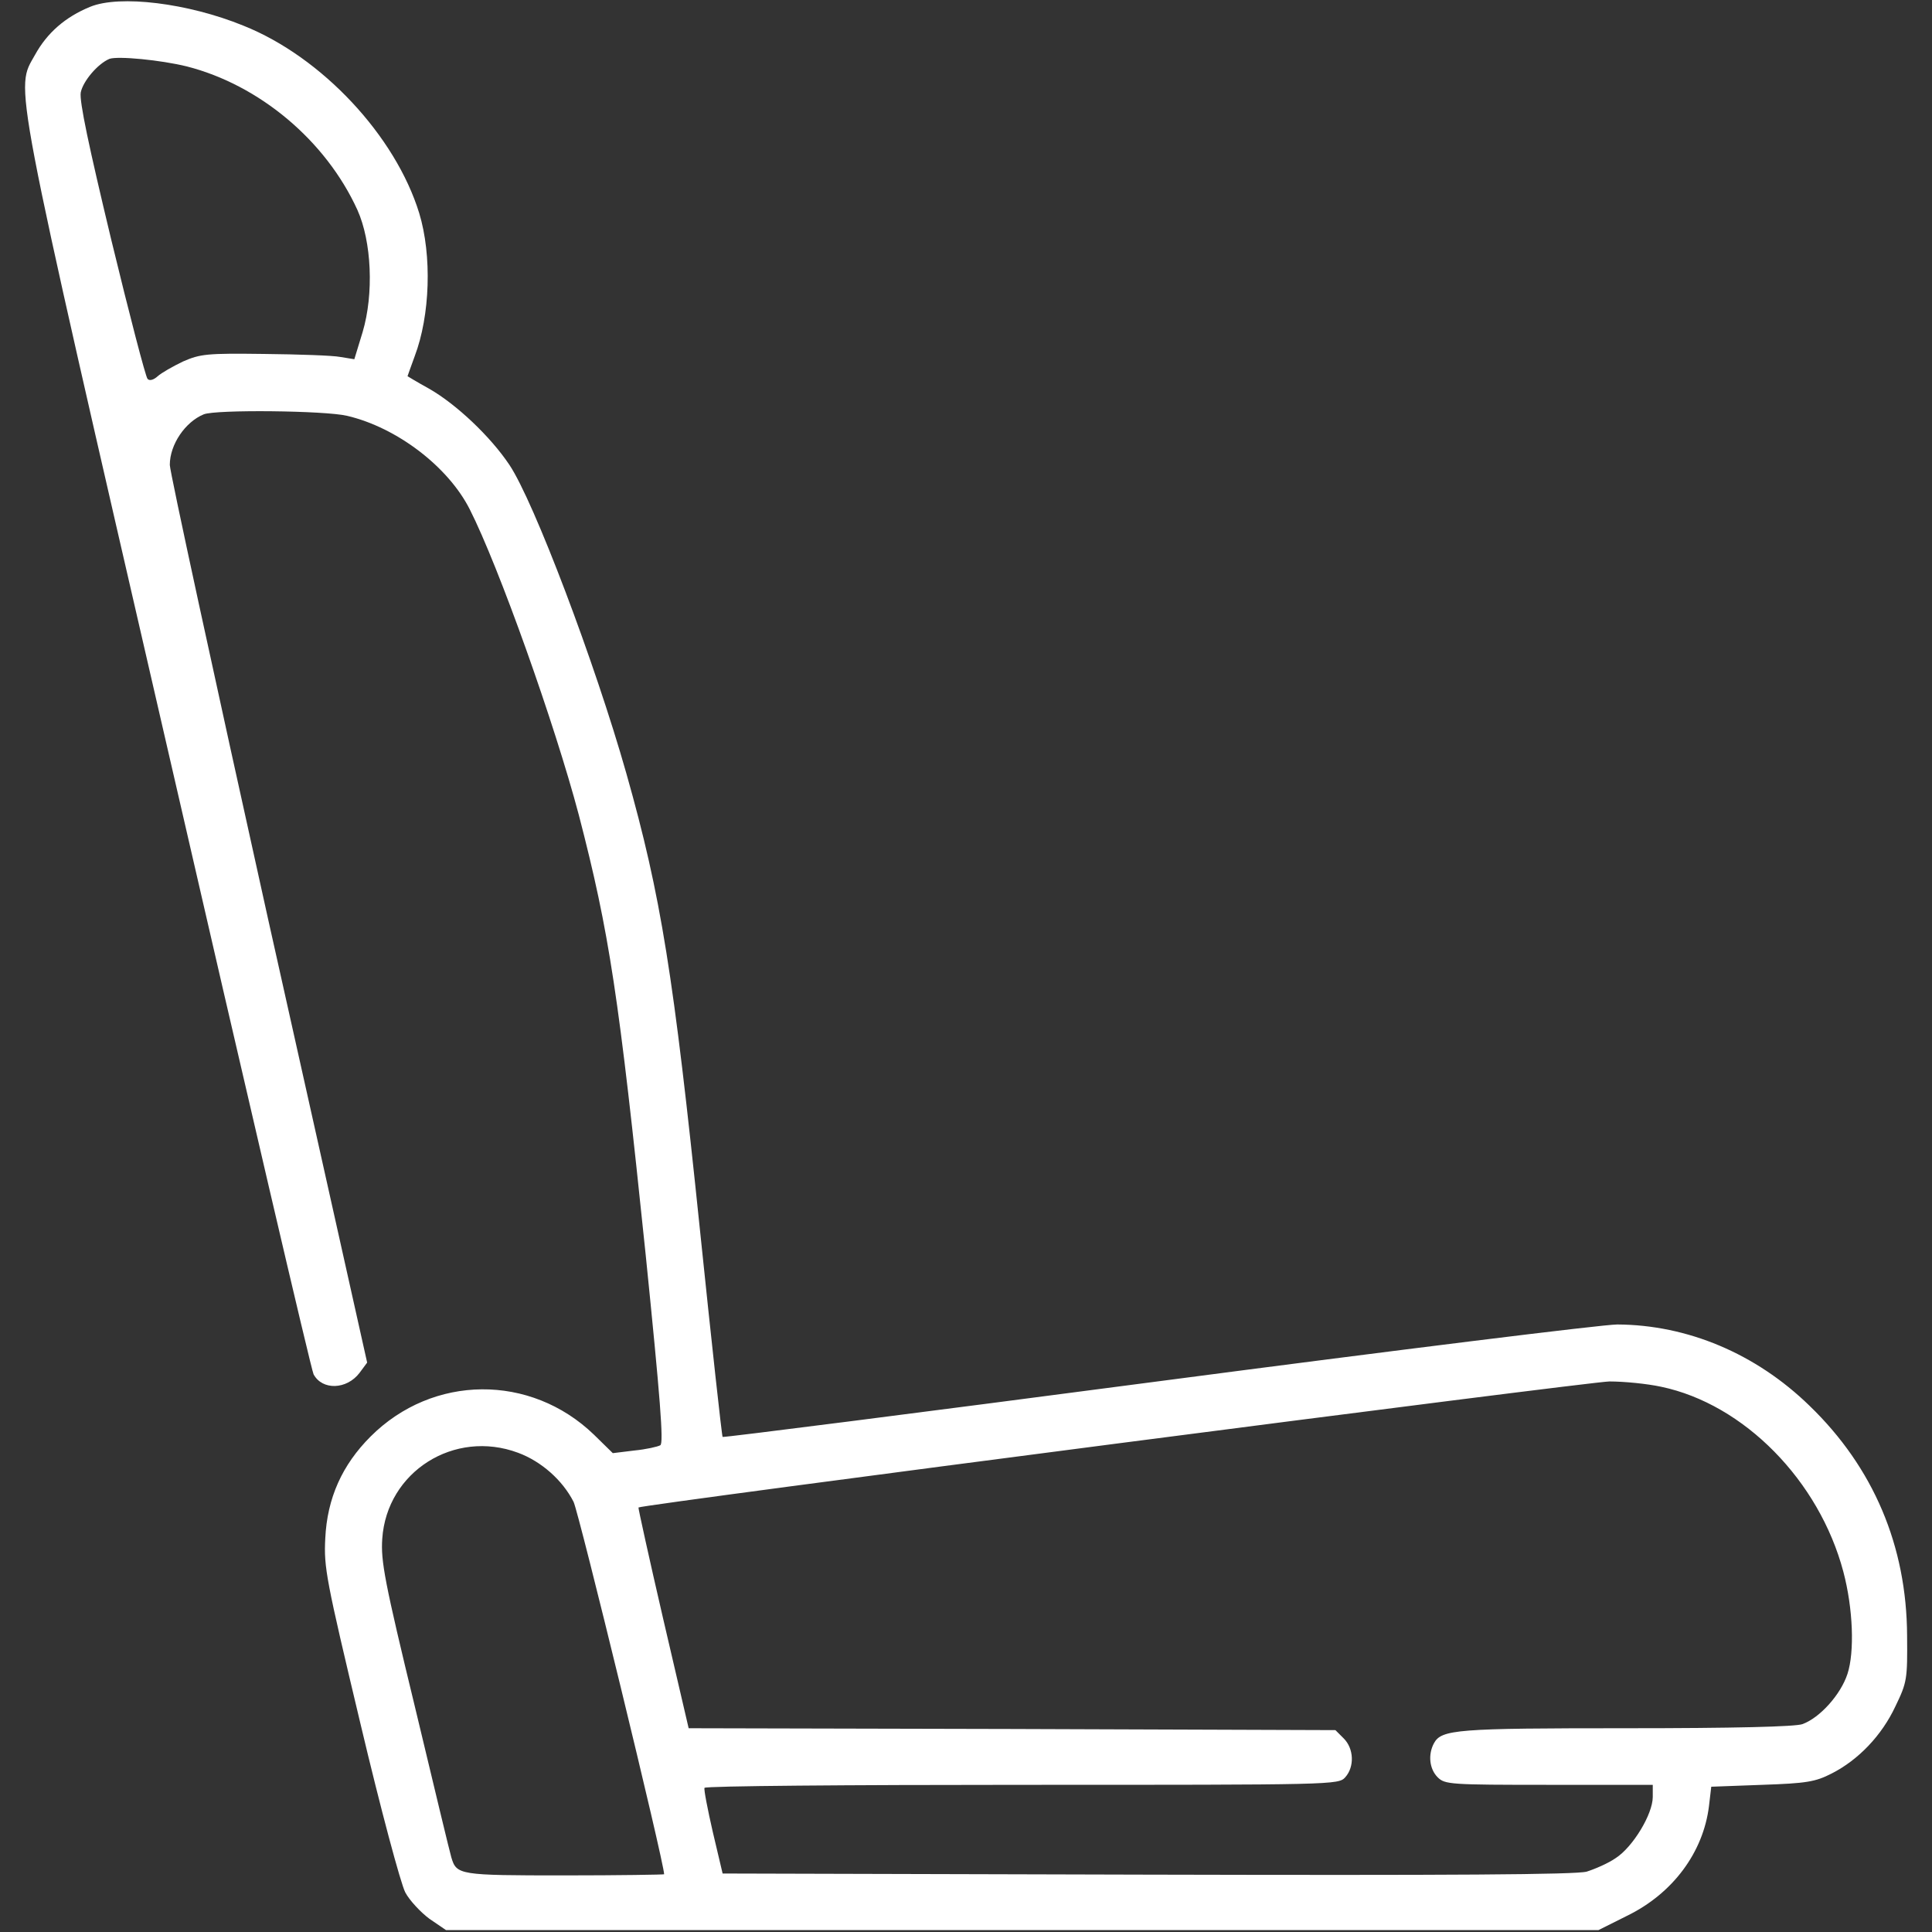 <?xml version="1.0" standalone="no"?>
<!DOCTYPE svg PUBLIC "-//W3C//DTD SVG 20010904//EN"
 "http://www.w3.org/TR/2001/REC-SVG-20010904/DTD/svg10.dtd">
<svg version="1.0" xmlns="http://www.w3.org/2000/svg"
 width="512pt" height="512pt" viewBox="0 0 512 512"
 preserveAspectRatio="xMidYMid meet">

<rect x="0" y="0" width="512" height="512" fill="#333333" stroke="none"/>

<g transform="translate(0,512) scale(0.1,-0.1)"
fill="white" stroke="none">
<path d="M239 5102 c-66 -27 -114 -69 -146 -127 -53 -95 -66 -28 351 -1839
207 -901 381 -1647 387 -1658 23 -43 88 -41 122 4 l20 27 -262 1173 c-143 645
-261 1188 -261 1206 0 54 41 114 90 134 32 13 322 10 380 -4 132 -31 268 -135
325 -248 77 -152 225 -568 289 -810 81 -312 106 -478 177 -1164 39 -384 48
-500 39 -506 -7 -4 -38 -11 -69 -14 l-57 -7 -50 49 c-168 162 -427 160 -592
-5 -75 -75 -115 -163 -120 -270 -4 -77 2 -108 93 -490 54 -228 107 -425 119
-448 11 -21 41 -53 64 -70 l44 -30 1527 0 1527 0 76 38 c121 59 202 168 217
291 l6 51 135 5 c118 4 141 8 184 30 71 36 133 101 169 178 31 64 32 72 31
187 -1 238 -89 446 -259 610 -142 138 -323 214 -509 215 -38 0 -587 -68 -1219
-151 -632 -83 -1150 -149 -1152 -147 -2 2 -29 248 -60 548 -70 677 -103 885
-195 1210 -83 293 -245 721 -310 818 -50 75 -141 161 -213 202 -31 17 -57 33
-57 33 0 1 9 25 19 53 41 108 46 267 12 379 -63 205 -258 414 -466 497 -147
60 -328 82 -406 50z m256 -158 c192 -49 368 -196 452 -380 38 -84 44 -223 14
-324 l-22 -72 -37 6 c-20 4 -111 7 -202 8 -152 2 -169 0 -215 -20 -27 -13 -57
-30 -67 -39 -11 -10 -22 -13 -27 -7 -5 5 -48 170 -96 368 -60 250 -85 368 -81
391 6 30 45 76 76 89 22 8 136 -3 205 -20z m3907 -3499 c220 -46 419 -249 483
-490 26 -98 30 -213 11 -271 -18 -55 -73 -116 -119 -133 -18 -7 -182 -11 -466
-11 -451 0 -491 -3 -511 -40 -16 -30 -12 -68 10 -90 19 -19 33 -20 295 -20
l275 0 0 -32 c0 -46 -53 -133 -98 -162 -20 -14 -55 -29 -77 -36 -29 -8 -356
-10 -1165 -8 l-1125 3 -26 110 c-14 61 -24 113 -22 117 2 5 381 8 842 8 827 0
838 0 856 20 25 28 23 76 -4 103 l-22 22 -857 3 -857 2 -68 292 c-37 160 -66
292 -65 293 10 8 2517 333 2573 334 39 0 100 -6 137 -14z m-3029 -175 c62 -23
118 -73 147 -130 14 -28 240 -956 240 -987 0 -1 -119 -3 -264 -3 -280 0 -286
1 -300 48 -3 9 -46 188 -96 397 -81 334 -91 388 -87 447 12 178 191 291 360
228z"/>
</g>
</svg>